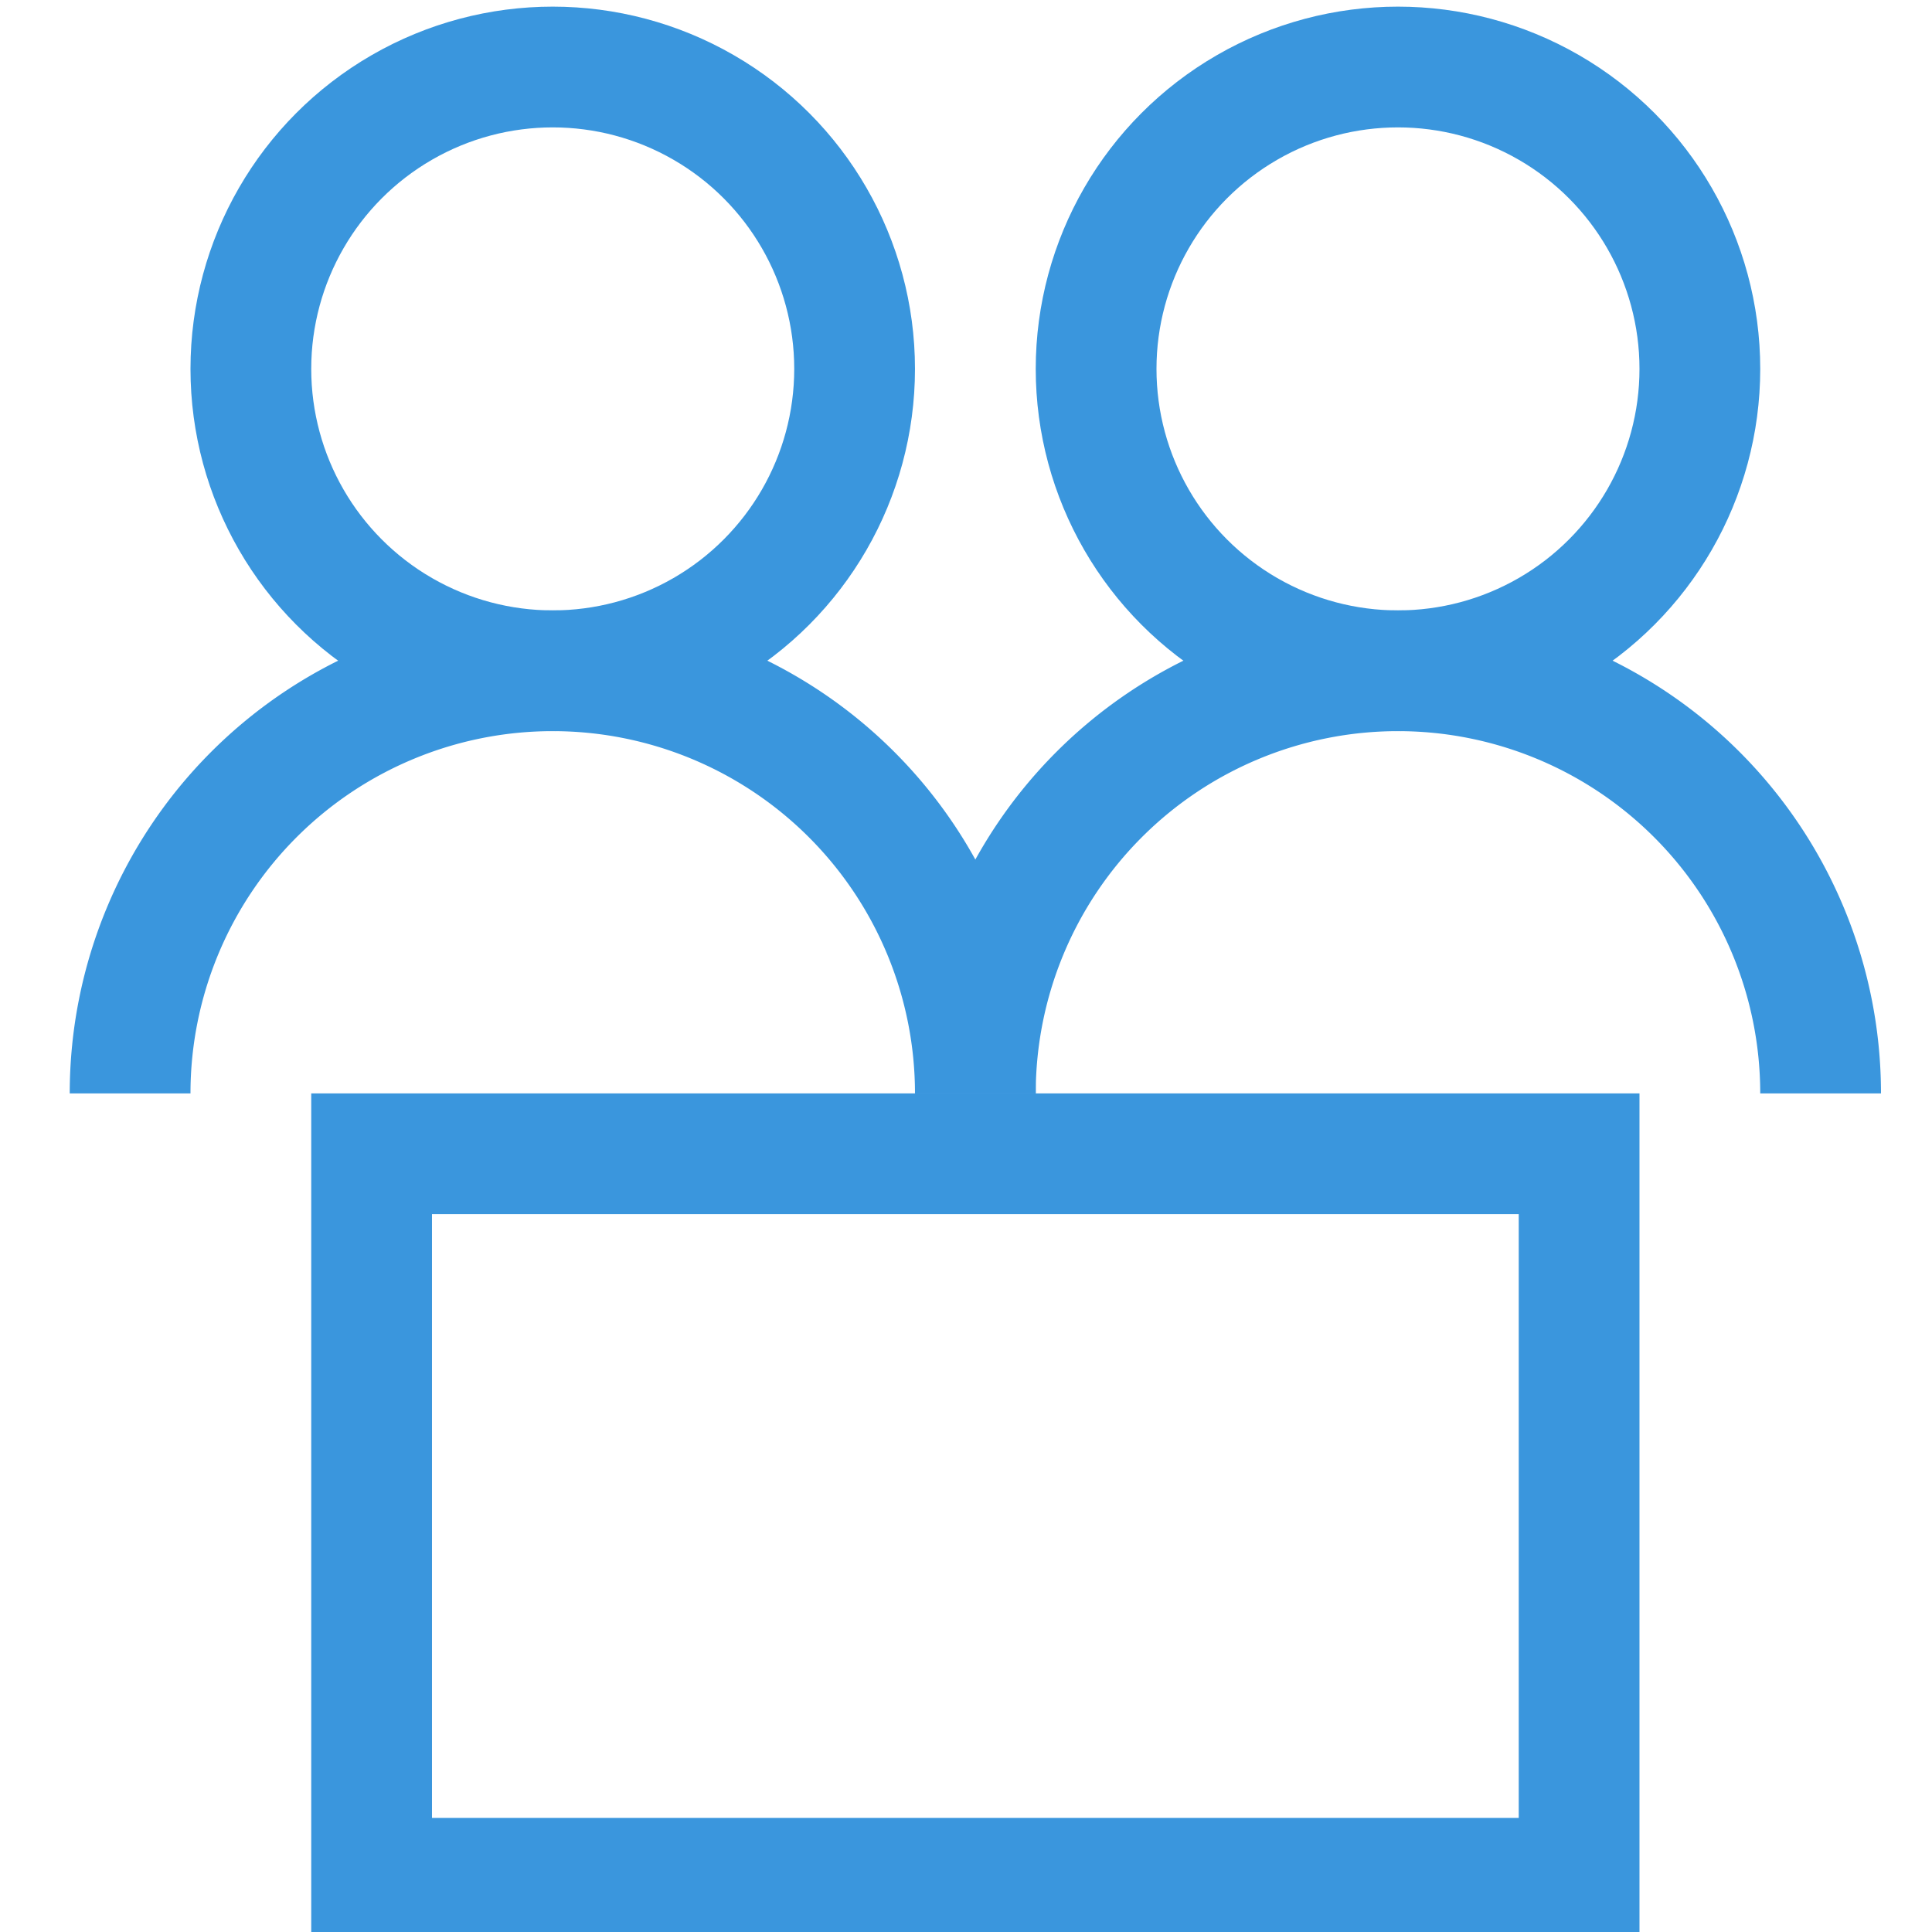 <svg id="Layer_1" data-name="Layer 1" xmlns="http://www.w3.org/2000/svg" viewBox="0 0 64 64">
  <defs>
    <style>
      .cls-1 {
        fill: none;
        stroke: #3a96dd;
        stroke-miterlimit: 10;
        stroke-width: 4px;
      }
    </style>
  </defs>
  <title>dynamics-talent</title>
  <g>
    <rect class="cls-1" x="12.31" y="38.22" width="40" height="24"/>
    <circle class="cls-1" cx="46.31" cy="12.22" r="10"/>
    <path class="cls-1" d="M32.31,36.22a14,14,0,0,1,28,0"/>
    <circle class="cls-1" cx="18.31" cy="12.22" r="10"/>
    <path class="cls-1" d="M4.31,36.22a14,14,0,0,1,28,0"/>
  </g>
</svg>
